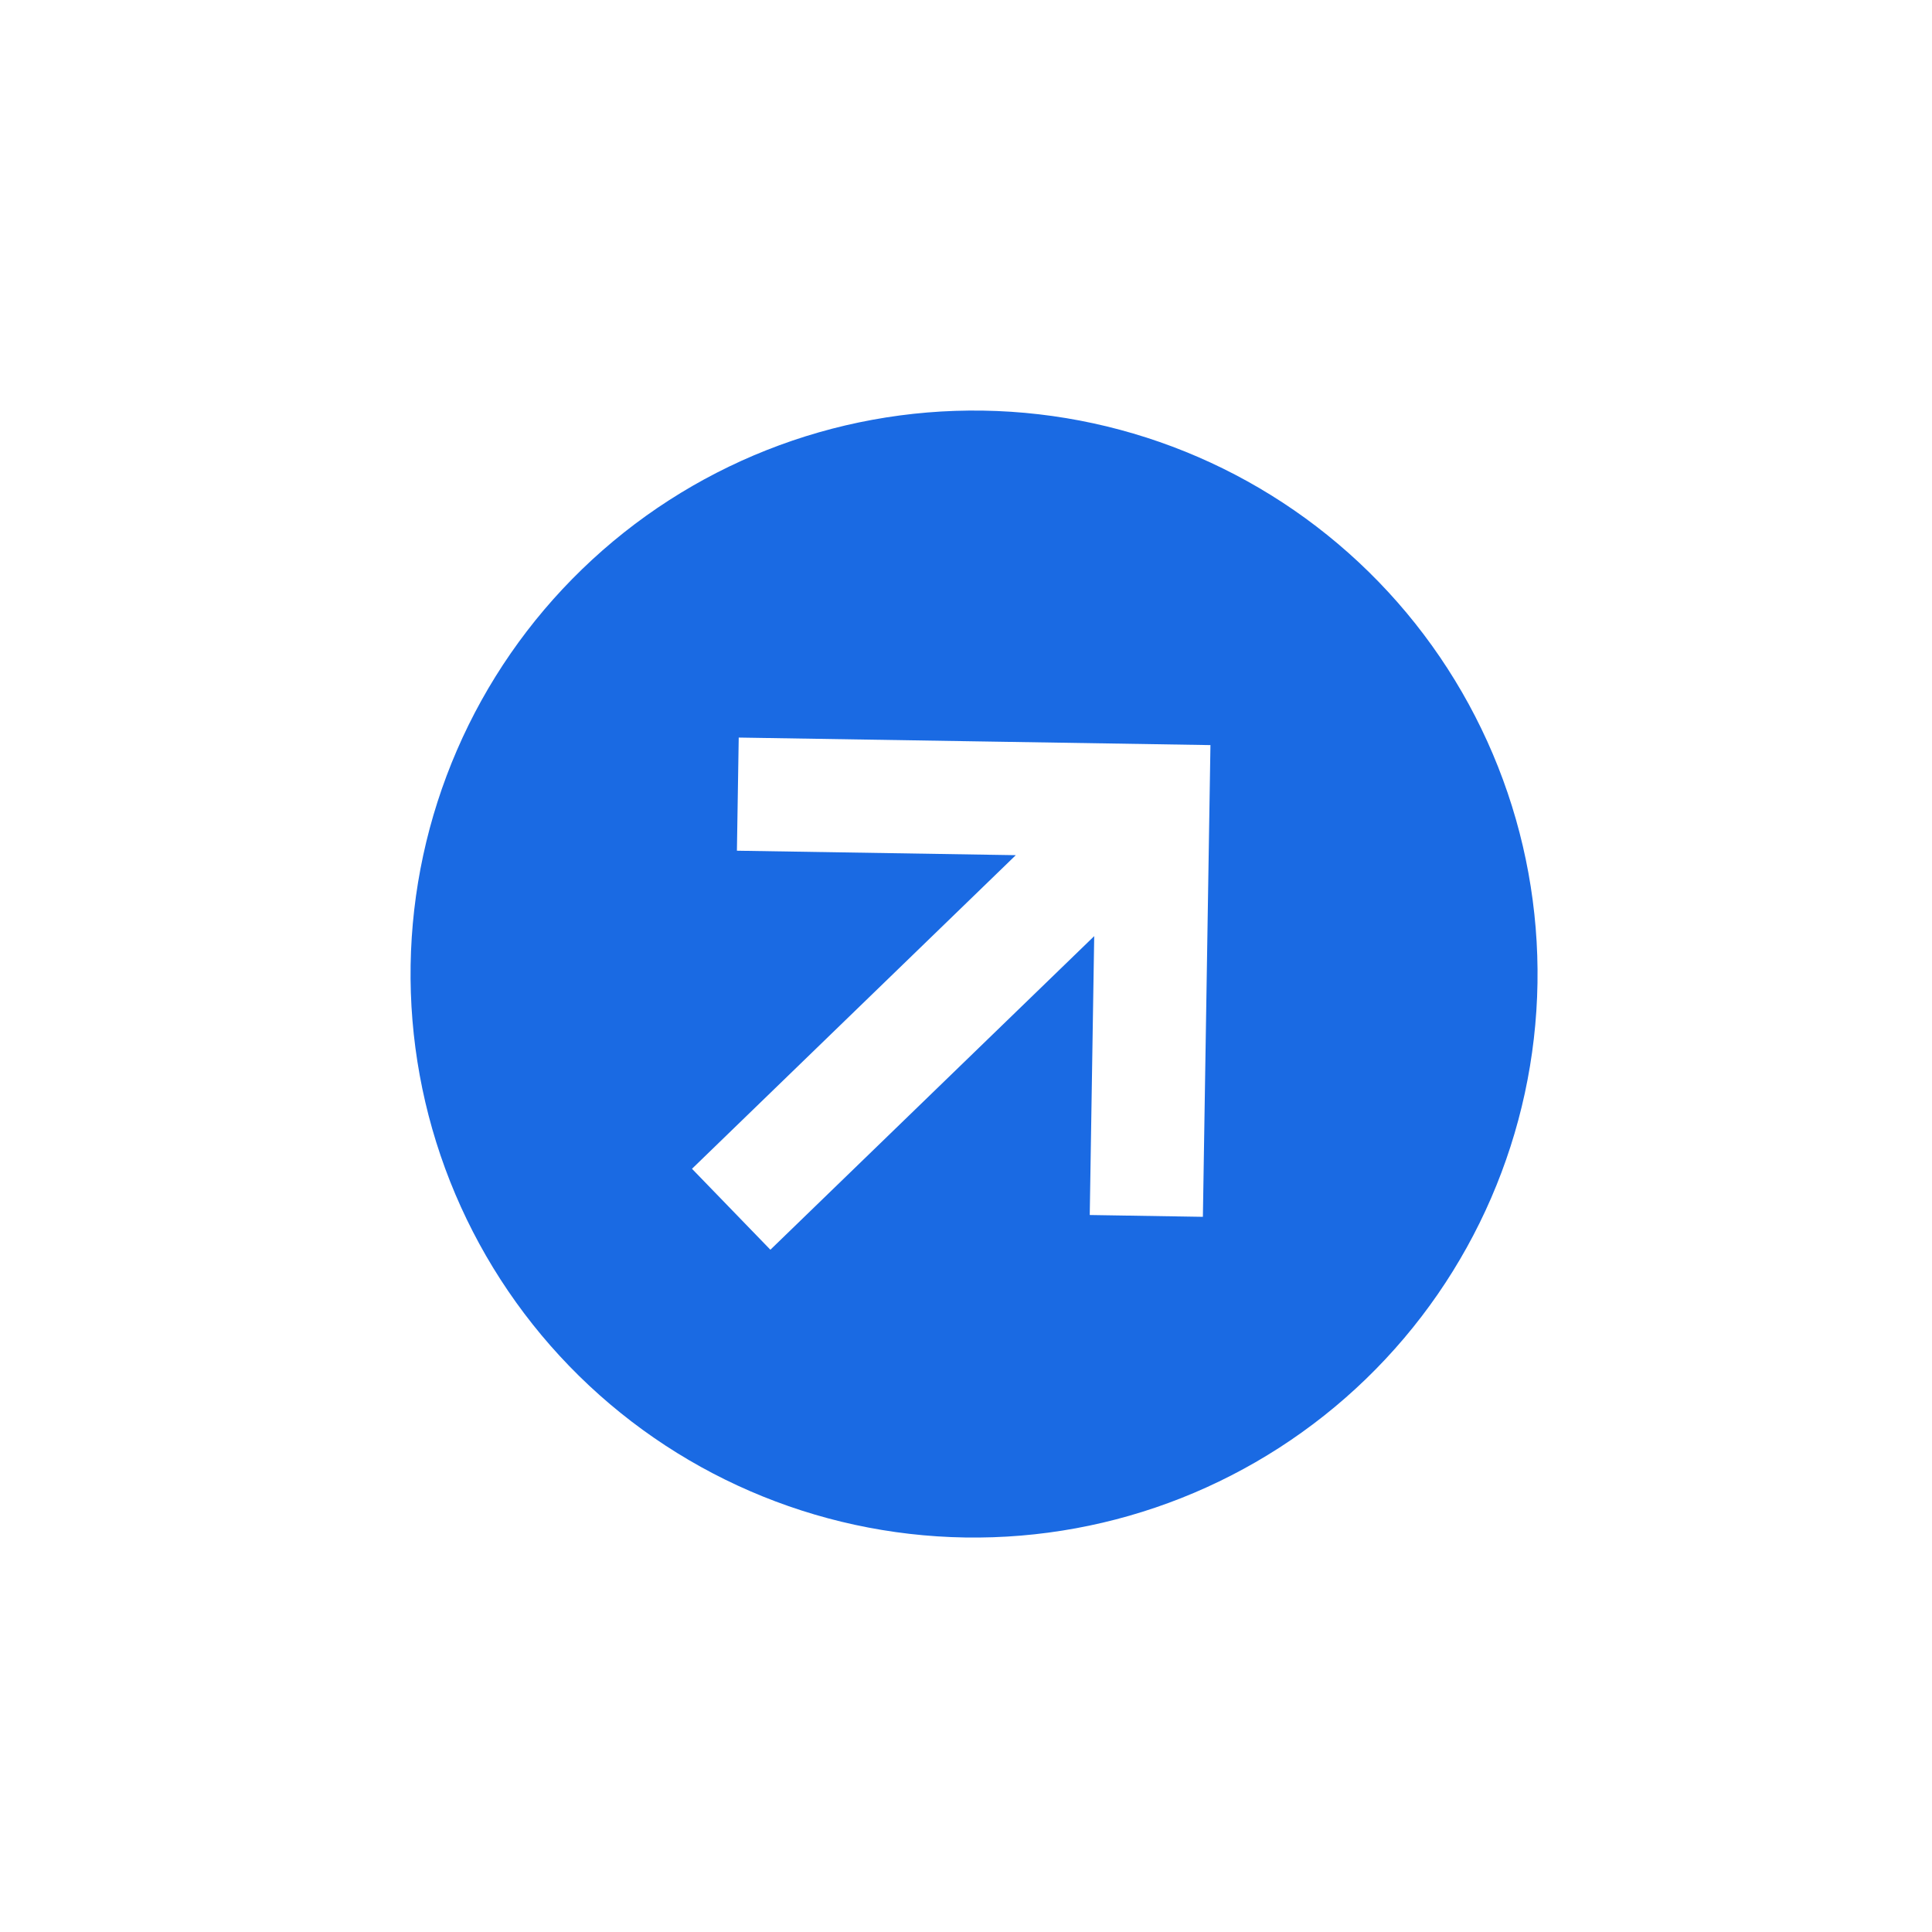 <svg xmlns="http://www.w3.org/2000/svg" width="80" height="80" viewBox="0 0 80 80" fill="none"><path d="M31.9 51.749L45.309 38.763L45.124 50.311L49.809 50.386L50.122 30.853L30.589 30.541L30.514 35.226L42.062 35.411L28.654 48.397L31.9 51.749ZM57.094 24.1C59.226 26.301 60.903 28.9 62.031 31.75C63.158 34.599 63.713 37.642 63.664 40.706C63.565 46.894 61.012 52.789 56.567 57.094C52.121 61.399 46.148 63.763 39.961 63.664C33.773 63.565 27.878 61.012 23.573 56.567C21.441 54.366 19.763 51.766 18.636 48.917C17.509 46.068 16.954 43.024 17.003 39.96C17.052 36.897 17.704 33.873 18.922 31.061C20.139 28.249 21.899 25.704 24.1 23.573C28.545 19.267 34.519 16.904 40.706 17.003C46.894 17.102 52.789 19.655 57.094 24.1Z" fill="#1A6AE3"></path></svg>